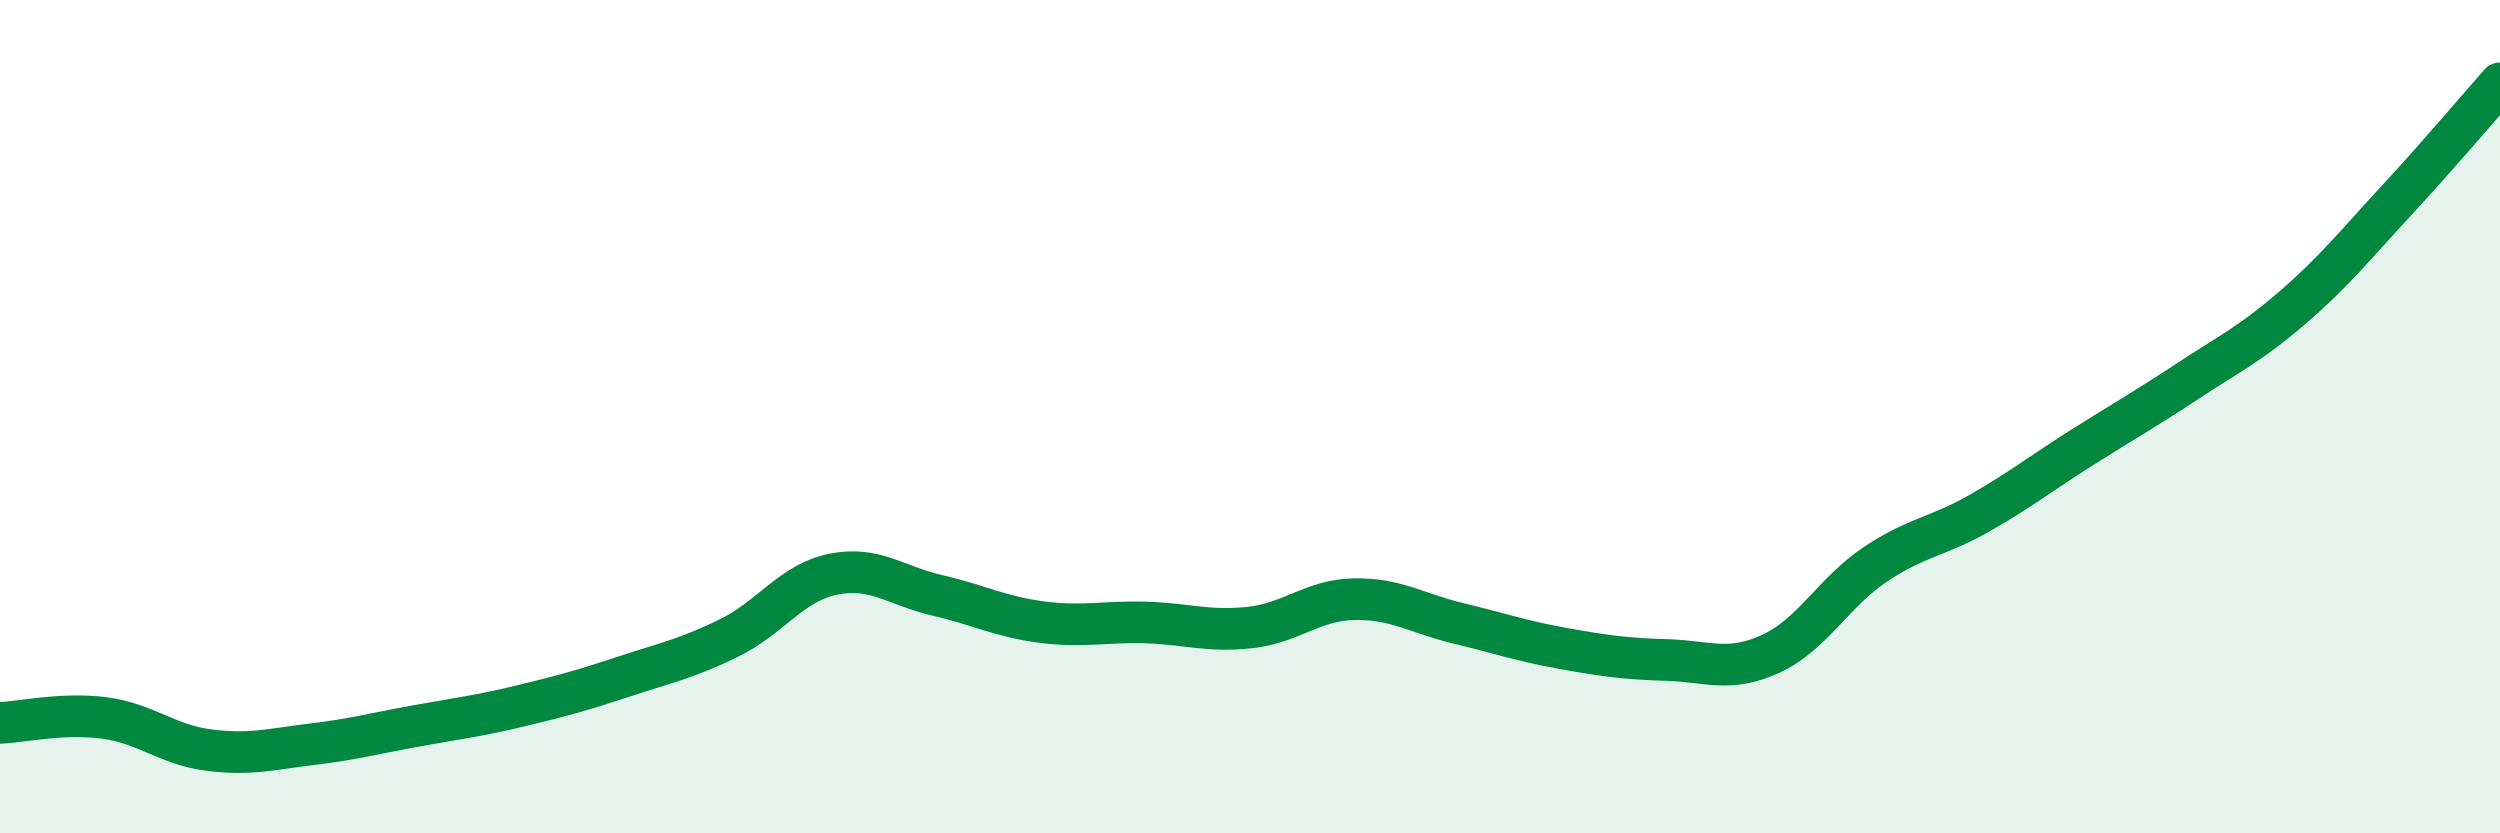 
    <svg width="60" height="20" viewBox="0 0 60 20" xmlns="http://www.w3.org/2000/svg">
      <path
        d="M 0,17.35 C 0.5,17.33 1.5,17.1 2.5,17.23 C 3.5,17.36 4,17.87 5,18 C 6,18.13 6.5,17.98 7.5,17.86 C 8.5,17.74 9,17.6 10,17.42 C 11,17.24 11.5,17.18 12.5,16.94 C 13.5,16.7 14,16.56 15,16.23 C 16,15.9 16.5,15.8 17.5,15.31 C 18.5,14.82 19,13.98 20,13.78 C 21,13.58 21.5,14.06 22.5,14.29 C 23.5,14.52 24,14.8 25,14.93 C 26,15.06 26.5,14.91 27.5,14.94 C 28.5,14.97 29,15.17 30,15.06 C 31,14.95 31.5,14.4 32.5,14.38 C 33.5,14.36 34,14.72 35,14.96 C 36,15.2 36.5,15.38 37.5,15.56 C 38.5,15.74 39,15.81 40,15.84 C 41,15.87 41.5,16.15 42.5,15.69 C 43.5,15.23 44,14.22 45,13.55 C 46,12.88 46.5,12.89 47.5,12.32 C 48.5,11.75 49,11.35 50,10.72 C 51,10.09 51.5,9.81 52.5,9.15 C 53.5,8.49 54,8.26 55,7.4 C 56,6.54 56.5,5.91 57.5,4.83 C 58.5,3.75 59.5,2.57 60,2L60 20L0 20Z"
        fill="#008740"
        opacity="0.1"
        stroke-linecap="round"
        stroke-linejoin="round"
      />
      <path
        d="M 0,17.35 C 0.5,17.33 1.5,17.1 2.5,17.23 C 3.5,17.36 4,17.87 5,18 C 6,18.13 6.5,17.98 7.5,17.86 C 8.5,17.74 9,17.6 10,17.42 C 11,17.24 11.5,17.18 12.5,16.94 C 13.5,16.7 14,16.56 15,16.23 C 16,15.9 16.5,15.8 17.5,15.31 C 18.5,14.82 19,13.98 20,13.78 C 21,13.58 21.5,14.06 22.5,14.29 C 23.5,14.52 24,14.8 25,14.93 C 26,15.06 26.5,14.91 27.5,14.94 C 28.5,14.97 29,15.17 30,15.06 C 31,14.95 31.5,14.4 32.5,14.38 C 33.5,14.36 34,14.72 35,14.96 C 36,15.2 36.5,15.38 37.5,15.56 C 38.5,15.74 39,15.81 40,15.84 C 41,15.87 41.5,16.15 42.5,15.69 C 43.5,15.23 44,14.22 45,13.55 C 46,12.88 46.5,12.89 47.5,12.32 C 48.5,11.75 49,11.35 50,10.72 C 51,10.09 51.5,9.81 52.5,9.15 C 53.5,8.49 54,8.26 55,7.4 C 56,6.54 56.5,5.91 57.5,4.83 C 58.5,3.75 59.5,2.57 60,2"
        stroke="#008740"
        stroke-width="1"
        fill="none"
        stroke-linecap="round"
        stroke-linejoin="round"
      />
    </svg>
  